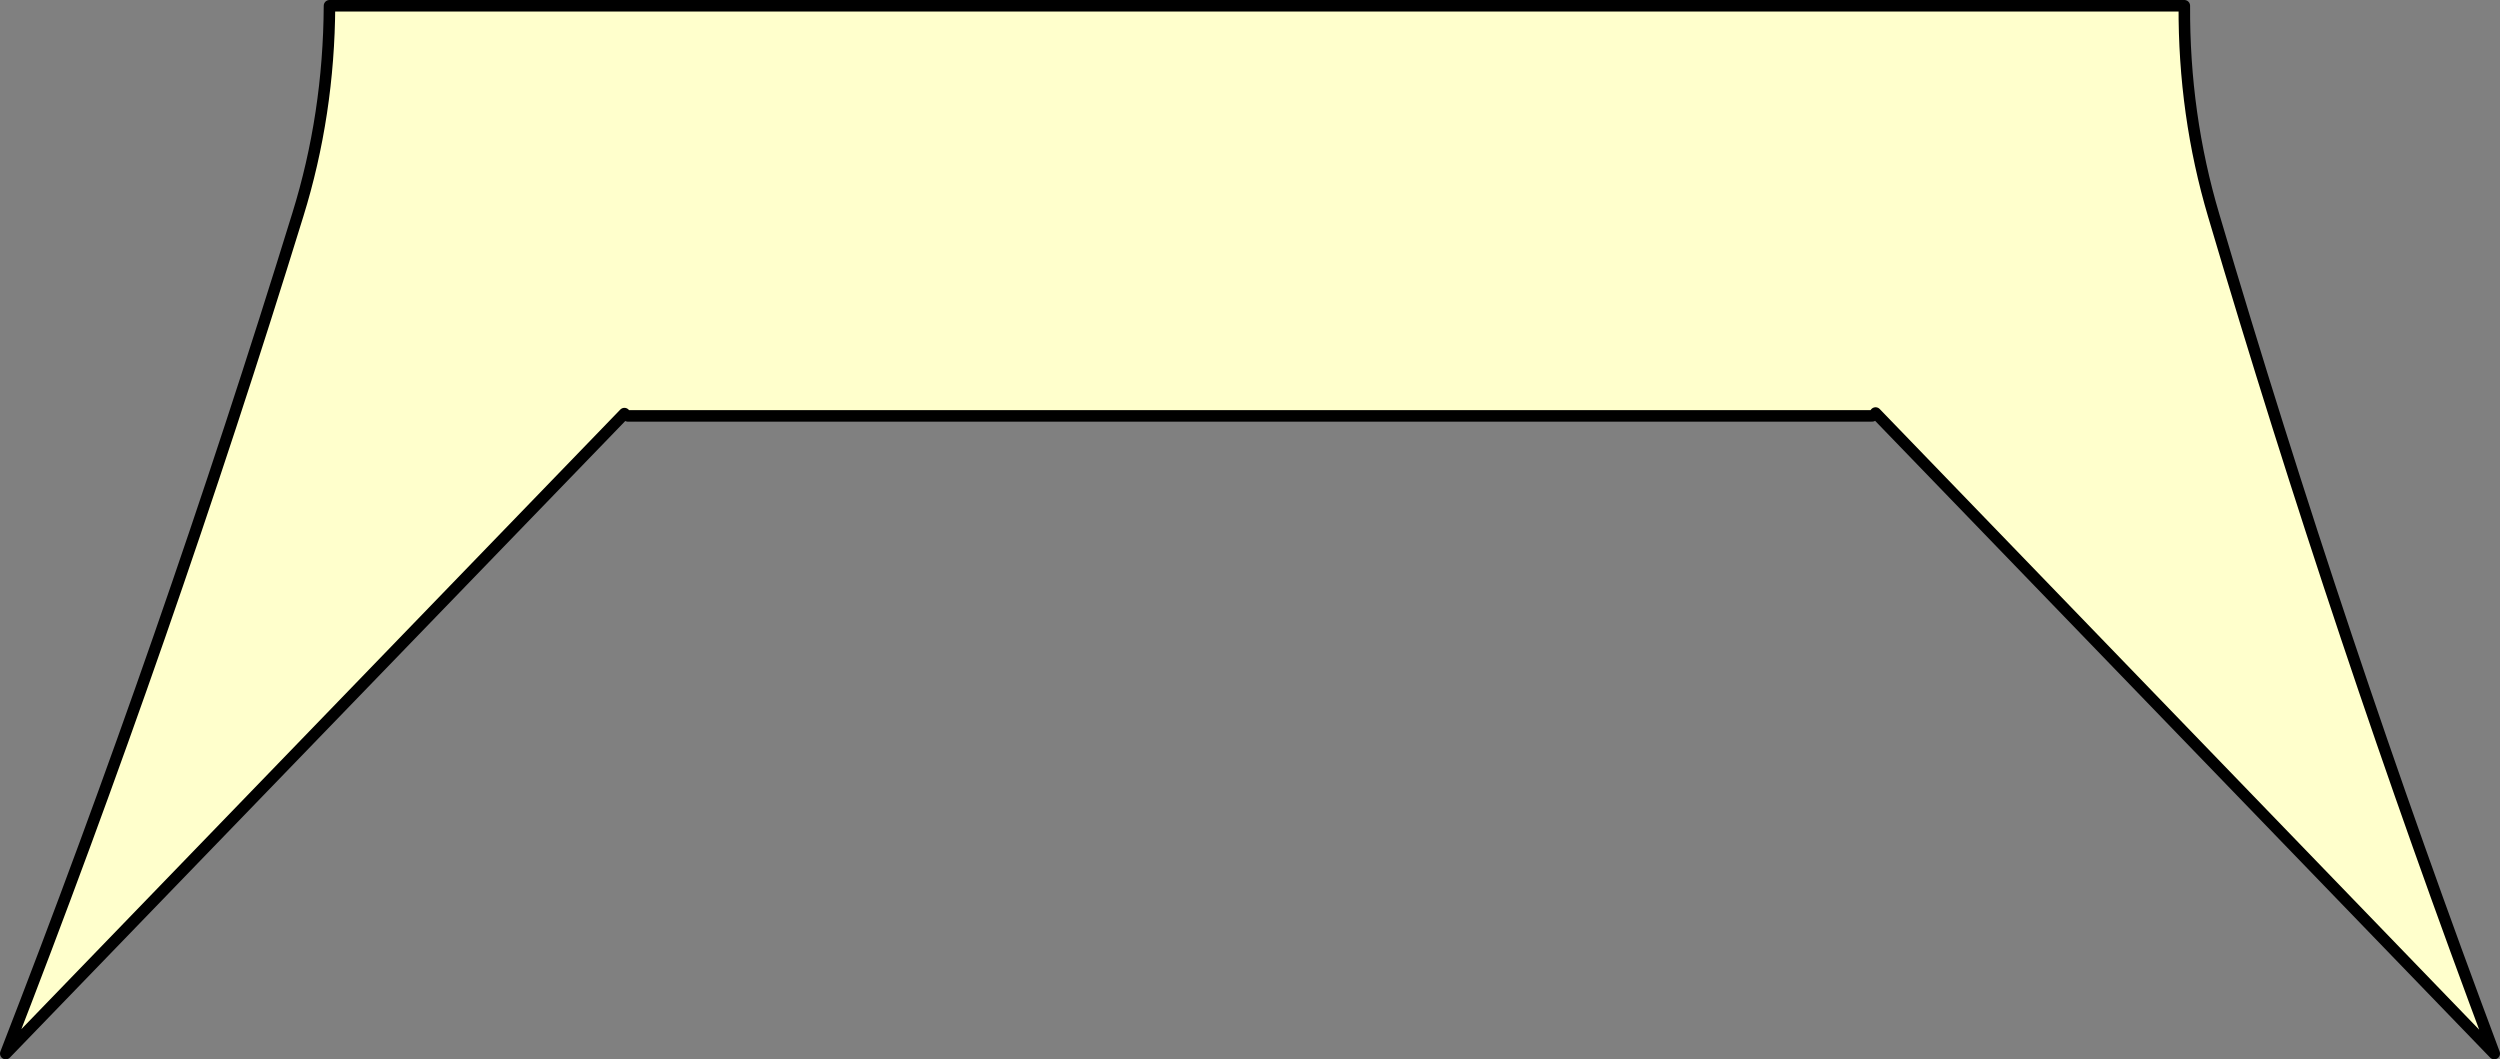 <?xml version="1.0" encoding="UTF-8" standalone="no"?>
<svg xmlns:xlink="http://www.w3.org/1999/xlink" height="91.95px" width="217.0px" xmlns="http://www.w3.org/2000/svg">
  <rect width="100%" height="100%" fill="#808080" stroke="none"/>
  <g transform="matrix(1.0, 0.0, 0.0, 1.0, -215.5, -231.55)">
    <path d="M269.7 267.45 L216.0 323.0 Q230.0 287.0 241.35 250.2 244.05 241.5 244.1 232.05 L405.1 232.05 Q405.05 241.5 407.65 250.25 418.5 287.0 432.0 323.0 L378.3 267.4 378.0 267.65 270.0 267.65 269.7 267.45" fill="#ffffcc" fill-rule="evenodd" stroke="none"/>
    <path d="M269.7 267.45 L216.0 323.0 Q230.0 287.0 241.35 250.2 244.05 241.5 244.1 232.05 L405.1 232.05 Q405.05 241.5 407.65 250.25 418.5 287.0 432.0 323.0 L378.3 267.4 M378.0 267.65 L270.0 267.65" fill="none" stroke="#000000" stroke-linecap="round" stroke-linejoin="round" stroke-width="1.0"/>
  </g>
</svg>

